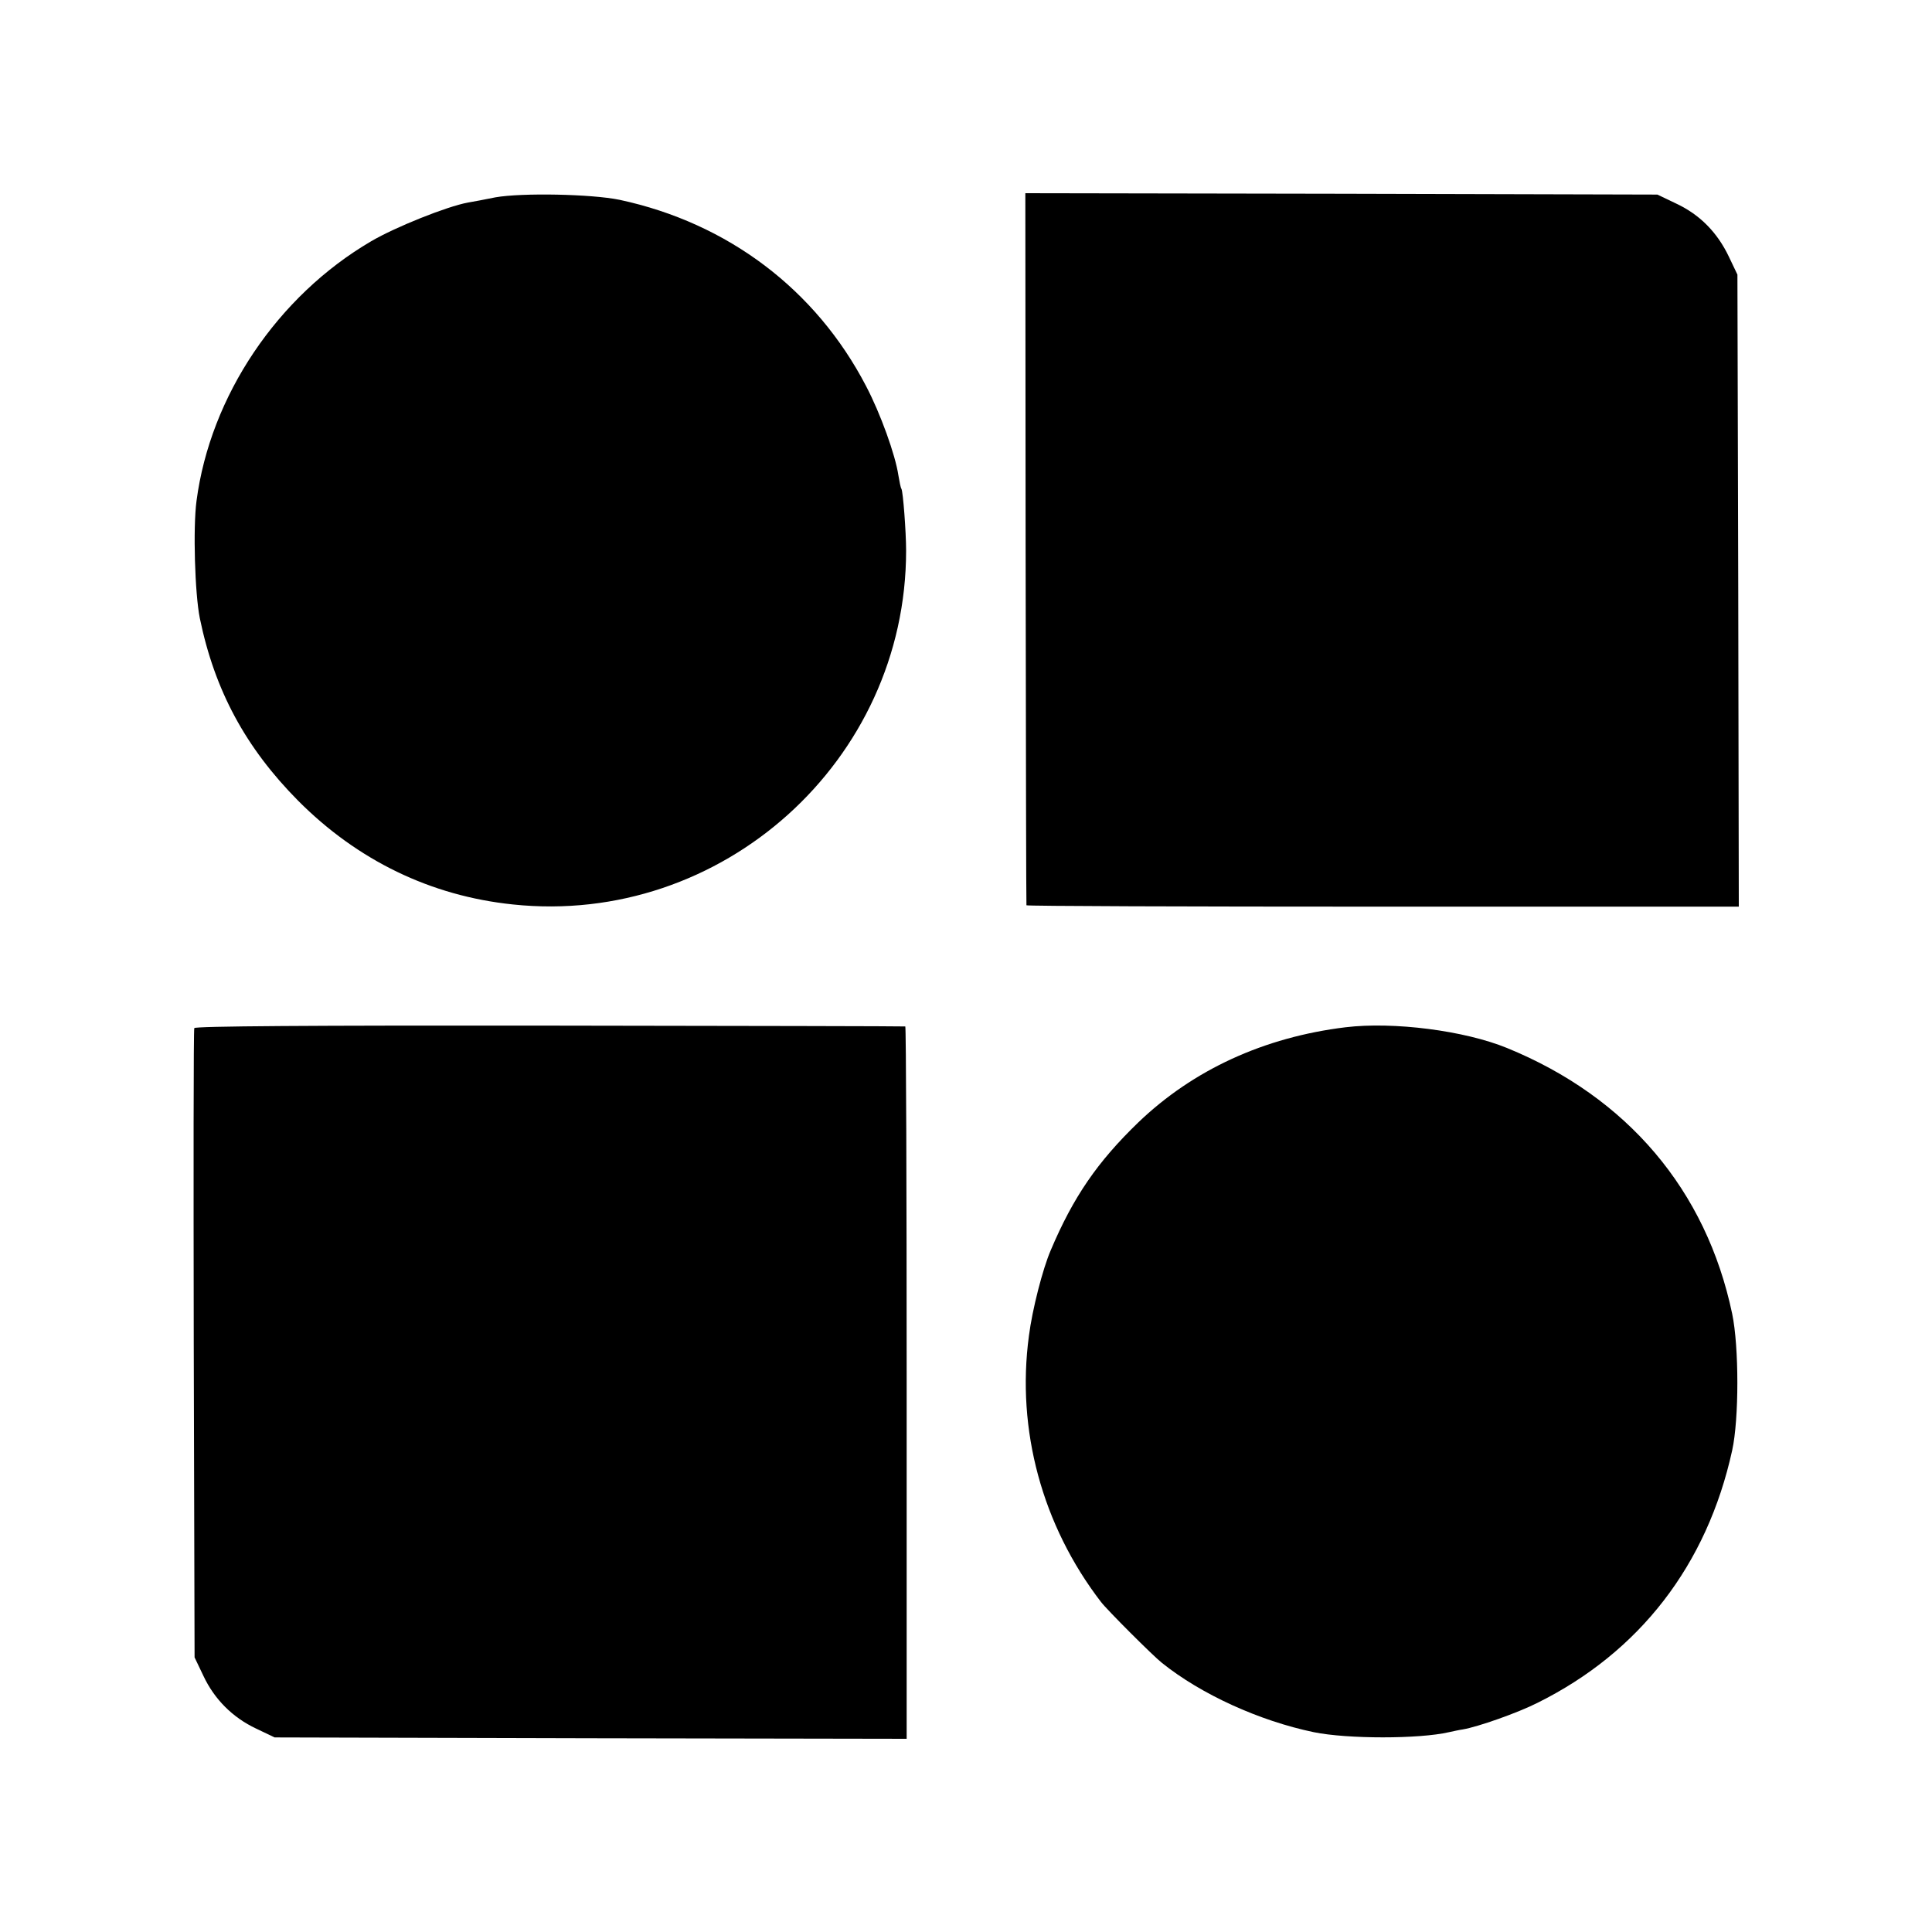 <?xml version="1.0" standalone="no"?>
<!DOCTYPE svg PUBLIC "-//W3C//DTD SVG 20010904//EN"
 "http://www.w3.org/TR/2001/REC-SVG-20010904/DTD/svg10.dtd">
<svg version="1.0" xmlns="http://www.w3.org/2000/svg"
 width="700pt" height="700pt" viewBox="0 0 700 700"
 preserveAspectRatio="xMidYMid meet">
<g transform="translate(0,700) scale(0.1,-0.1)"
fill="#000000" stroke="none">
<path d="M1795 6285 c-38 -8 -83 -16 -100 -19 -76 -14 -263 -89 -350 -140
-340 -199 -583 -561 -633 -941 -13 -98 -6 -336 12 -425 54 -262 166 -469 356
-661 215 -216 480 -345 778 -376 758 -80 1425 520 1425 1282 0 67 -11 214 -17
224 -3 4 -7 26 -11 49 -11 74 -65 224 -117 323 -182 350 -501 591 -893 675
-102 21 -353 26 -450 9z"/>
<path d="M3716 5013 c1 -709 2 -1290 3 -1293 0 -3 582 -5 1291 -5 l1290 0 -2
1145 -3 1145 -31 65 c-42 88 -105 152 -190 192 l-69 33 -1145 3 -1145 2 1
-1287z"/>
<path d="M704 3275 c-3 -6 -3 -521 -2 -1145 l3 -1135 32 -67 c40 -85 106 -151
191 -191 l67 -32 1145 -3 1145 -2 0 1290 c0 709 -2 1291 -5 1291 -3 1 -583 2
-1289 3 -871 1 -1285 -2 -1287 -9z"/>
<path d="M4875 3278 c-295 -36 -552 -154 -751 -345 -147 -142 -235 -269 -317
-463 -29 -67 -67 -215 -79 -310 -46 -340 48 -687 261 -964 21 -28 189 -196
221 -221 142 -114 353 -210 550 -251 122 -25 382 -25 490 0 14 3 36 8 50 10
54 9 199 60 270 96 371 184 615 500 706 915 25 114 25 375 0 495 -94 448 -380
785 -816 963 -154 63 -411 96 -585 75z"/>
</g>
</svg>

